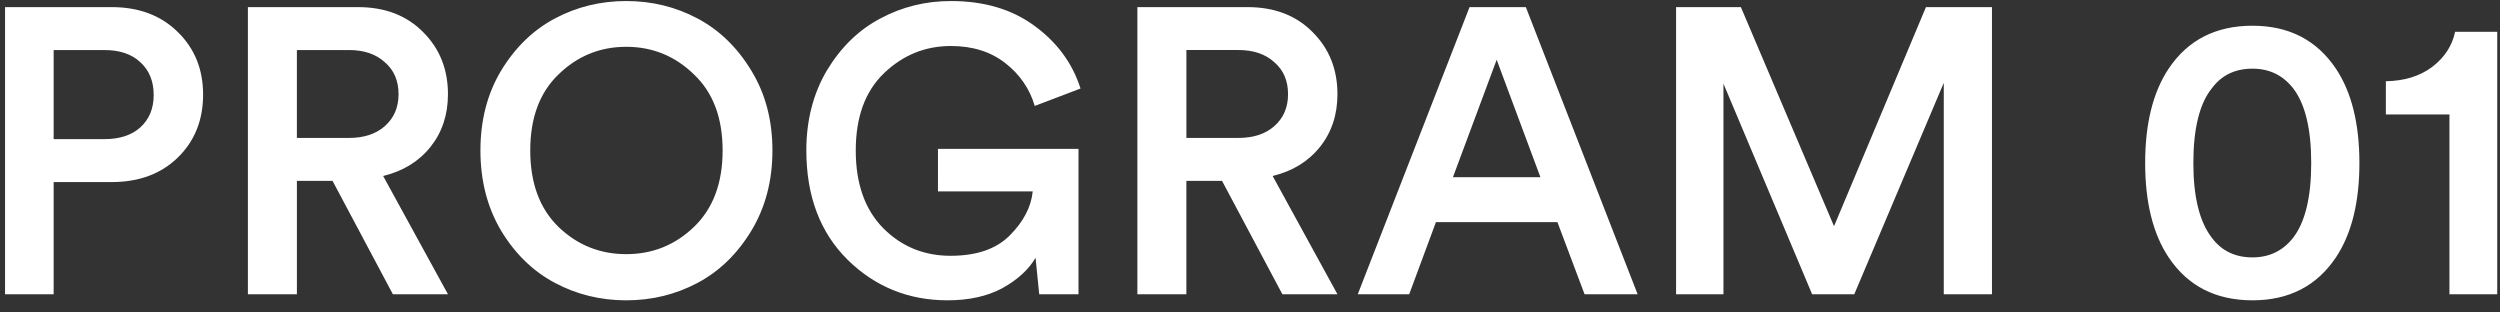 <svg width="200" height="25" viewBox="0 0 200 25" fill="none" xmlns="http://www.w3.org/2000/svg"><rect x="0" y="0" width="200" height="25" fill="#333333" stroke="none"/><path d="M4.292 11.131h4.05c1.231 0 2.192-.313 2.884-.94.712-.647 1.069-1.511 1.069-2.591 0-1.102-.357-1.977-1.07-2.625-.69-.648-1.652-.972-2.883-.972h-4.05v7.128zm4.633 3.435H4.292v8.975H.404V.569h8.521c2.182 0 3.942.659 5.281 1.976 1.361 1.318 2.042 2.992 2.042 5.022 0 2.052-.68 3.737-2.042 5.055-1.339 1.296-3.1 1.944-5.28 1.944zm22.506 8.975l-4.828-9.072h-2.851v9.072h-3.92V.569h8.812c2.16 0 3.899.67 5.217 2.009 1.317 1.317 1.976 2.97 1.976 4.957 0 1.642-.464 3.046-1.393 4.212s-2.193 1.944-3.791 2.333l5.184 9.46h-4.406zm-7.68-12.507h4.18c1.188 0 2.139-.313 2.852-.94.734-.647 1.101-1.5 1.101-2.56 0-1.08-.367-1.932-1.101-2.559-.713-.648-1.664-.972-2.852-.972h-4.18v7.031zm20.937-5.087c-1.512 1.448-2.268 3.478-2.268 6.092 0 2.613.756 4.654 2.268 6.123 1.512 1.447 3.316 2.17 5.411 2.17 2.095 0 3.899-.723 5.41-2.17 1.534-1.469 2.301-3.51 2.301-6.123 0-2.614-.767-4.644-2.3-6.092-1.512-1.468-3.316-2.203-5.411-2.203-2.095 0-3.899.735-5.41 2.203zm-4.6 12.507c-1.102-1.858-1.653-3.996-1.653-6.415 0-2.42.55-4.547 1.652-6.383 1.124-1.858 2.56-3.251 4.31-4.18 1.75-.929 3.65-1.393 5.702-1.393s3.953.464 5.702 1.393c1.75.929 3.186 2.322 4.31 4.18 1.123 1.836 1.684 3.963 1.684 6.383 0 2.419-.561 4.557-1.684 6.415-1.124 1.857-2.56 3.25-4.31 4.18-1.75.928-3.65 1.392-5.702 1.392s-3.953-.464-5.702-1.393c-1.75-.928-3.186-2.322-4.31-4.18zM86.28 23.54h-3.143l-.292-2.916c-.561.95-1.447 1.76-2.656 2.43-1.21.648-2.668.971-4.374.971-3.132 0-5.8-1.08-8.003-3.24-2.203-2.181-3.305-5.097-3.305-8.748 0-2.419.55-4.557 1.652-6.415 1.123-1.857 2.55-3.24 4.277-4.147C72.164.547 74.043.083 76.074.083c2.657 0 4.881.659 6.674 1.976 1.814 1.318 3.046 2.992 3.694 5.022L82.78 8.475c-.41-1.383-1.2-2.528-2.366-3.435-1.166-.907-2.613-1.36-4.341-1.36-2.052 0-3.834.723-5.346 2.17s-2.267 3.51-2.267 6.19c0 2.656.734 4.73 2.203 6.22 1.469 1.47 3.261 2.203 5.378 2.203 2.074 0 3.65-.54 4.73-1.62 1.102-1.101 1.718-2.278 1.847-3.531h-7.581V11.91H86.28v11.63zm16.31 0l-4.827-9.072H94.91v9.072h-3.92V.569h8.813c2.16 0 3.899.67 5.216 2.009 1.318 1.317 1.977 2.97 1.977 4.957 0 1.642-.465 3.046-1.393 4.212-.929 1.166-2.193 1.944-3.791 2.333l5.184 9.46h-4.407zm-7.678-12.507h4.18c1.187 0 2.138-.313 2.85-.94.735-.647 1.102-1.5 1.102-2.56 0-1.08-.367-1.932-1.102-2.559-.712-.648-1.663-.972-2.85-.972h-4.18v7.031zm31.853 12.507l-2.171-5.768h-9.72l-2.138 5.768h-4.115L117.564.569h4.503l8.943 22.972h-4.245zm-7.031-18.76l-3.499 9.396h6.999l-3.5-9.396zm39.624 18.76h-3.856V6.628l-7.16 16.913h-3.37l-7.096-16.848V23.54h-3.79V.569h5.184l7.452 17.528L154.076.57h5.282v22.97zm16.11-10.498c0 2.722.497 4.72 1.491 5.994.777 1.037 1.857 1.555 3.24 1.555 1.339 0 2.419-.518 3.24-1.555.972-1.253 1.458-3.25 1.458-5.994 0-2.743-.486-4.741-1.458-5.994-.821-1.037-1.901-1.555-3.24-1.555-1.383 0-2.463.518-3.24 1.555-.994 1.231-1.491 3.23-1.491 5.994zm-1.976 7.55c-1.253-1.88-1.879-4.396-1.879-7.55s.626-5.67 1.879-7.55c1.533-2.289 3.769-3.434 6.707-3.434 2.916 0 5.14 1.145 6.674 3.435 1.253 1.879 1.879 4.395 1.879 7.549 0 3.154-.626 5.67-1.879 7.55-1.534 2.289-3.758 3.433-6.674 3.433-2.938 0-5.174-1.144-6.707-3.434zm26.287 2.948h-3.823V9.155h-5.087V6.498c1.469-.021 2.7-.4 3.694-1.134.993-.756 1.609-1.695 1.846-2.819h3.37V23.54z" fill="#fff"/></svg>